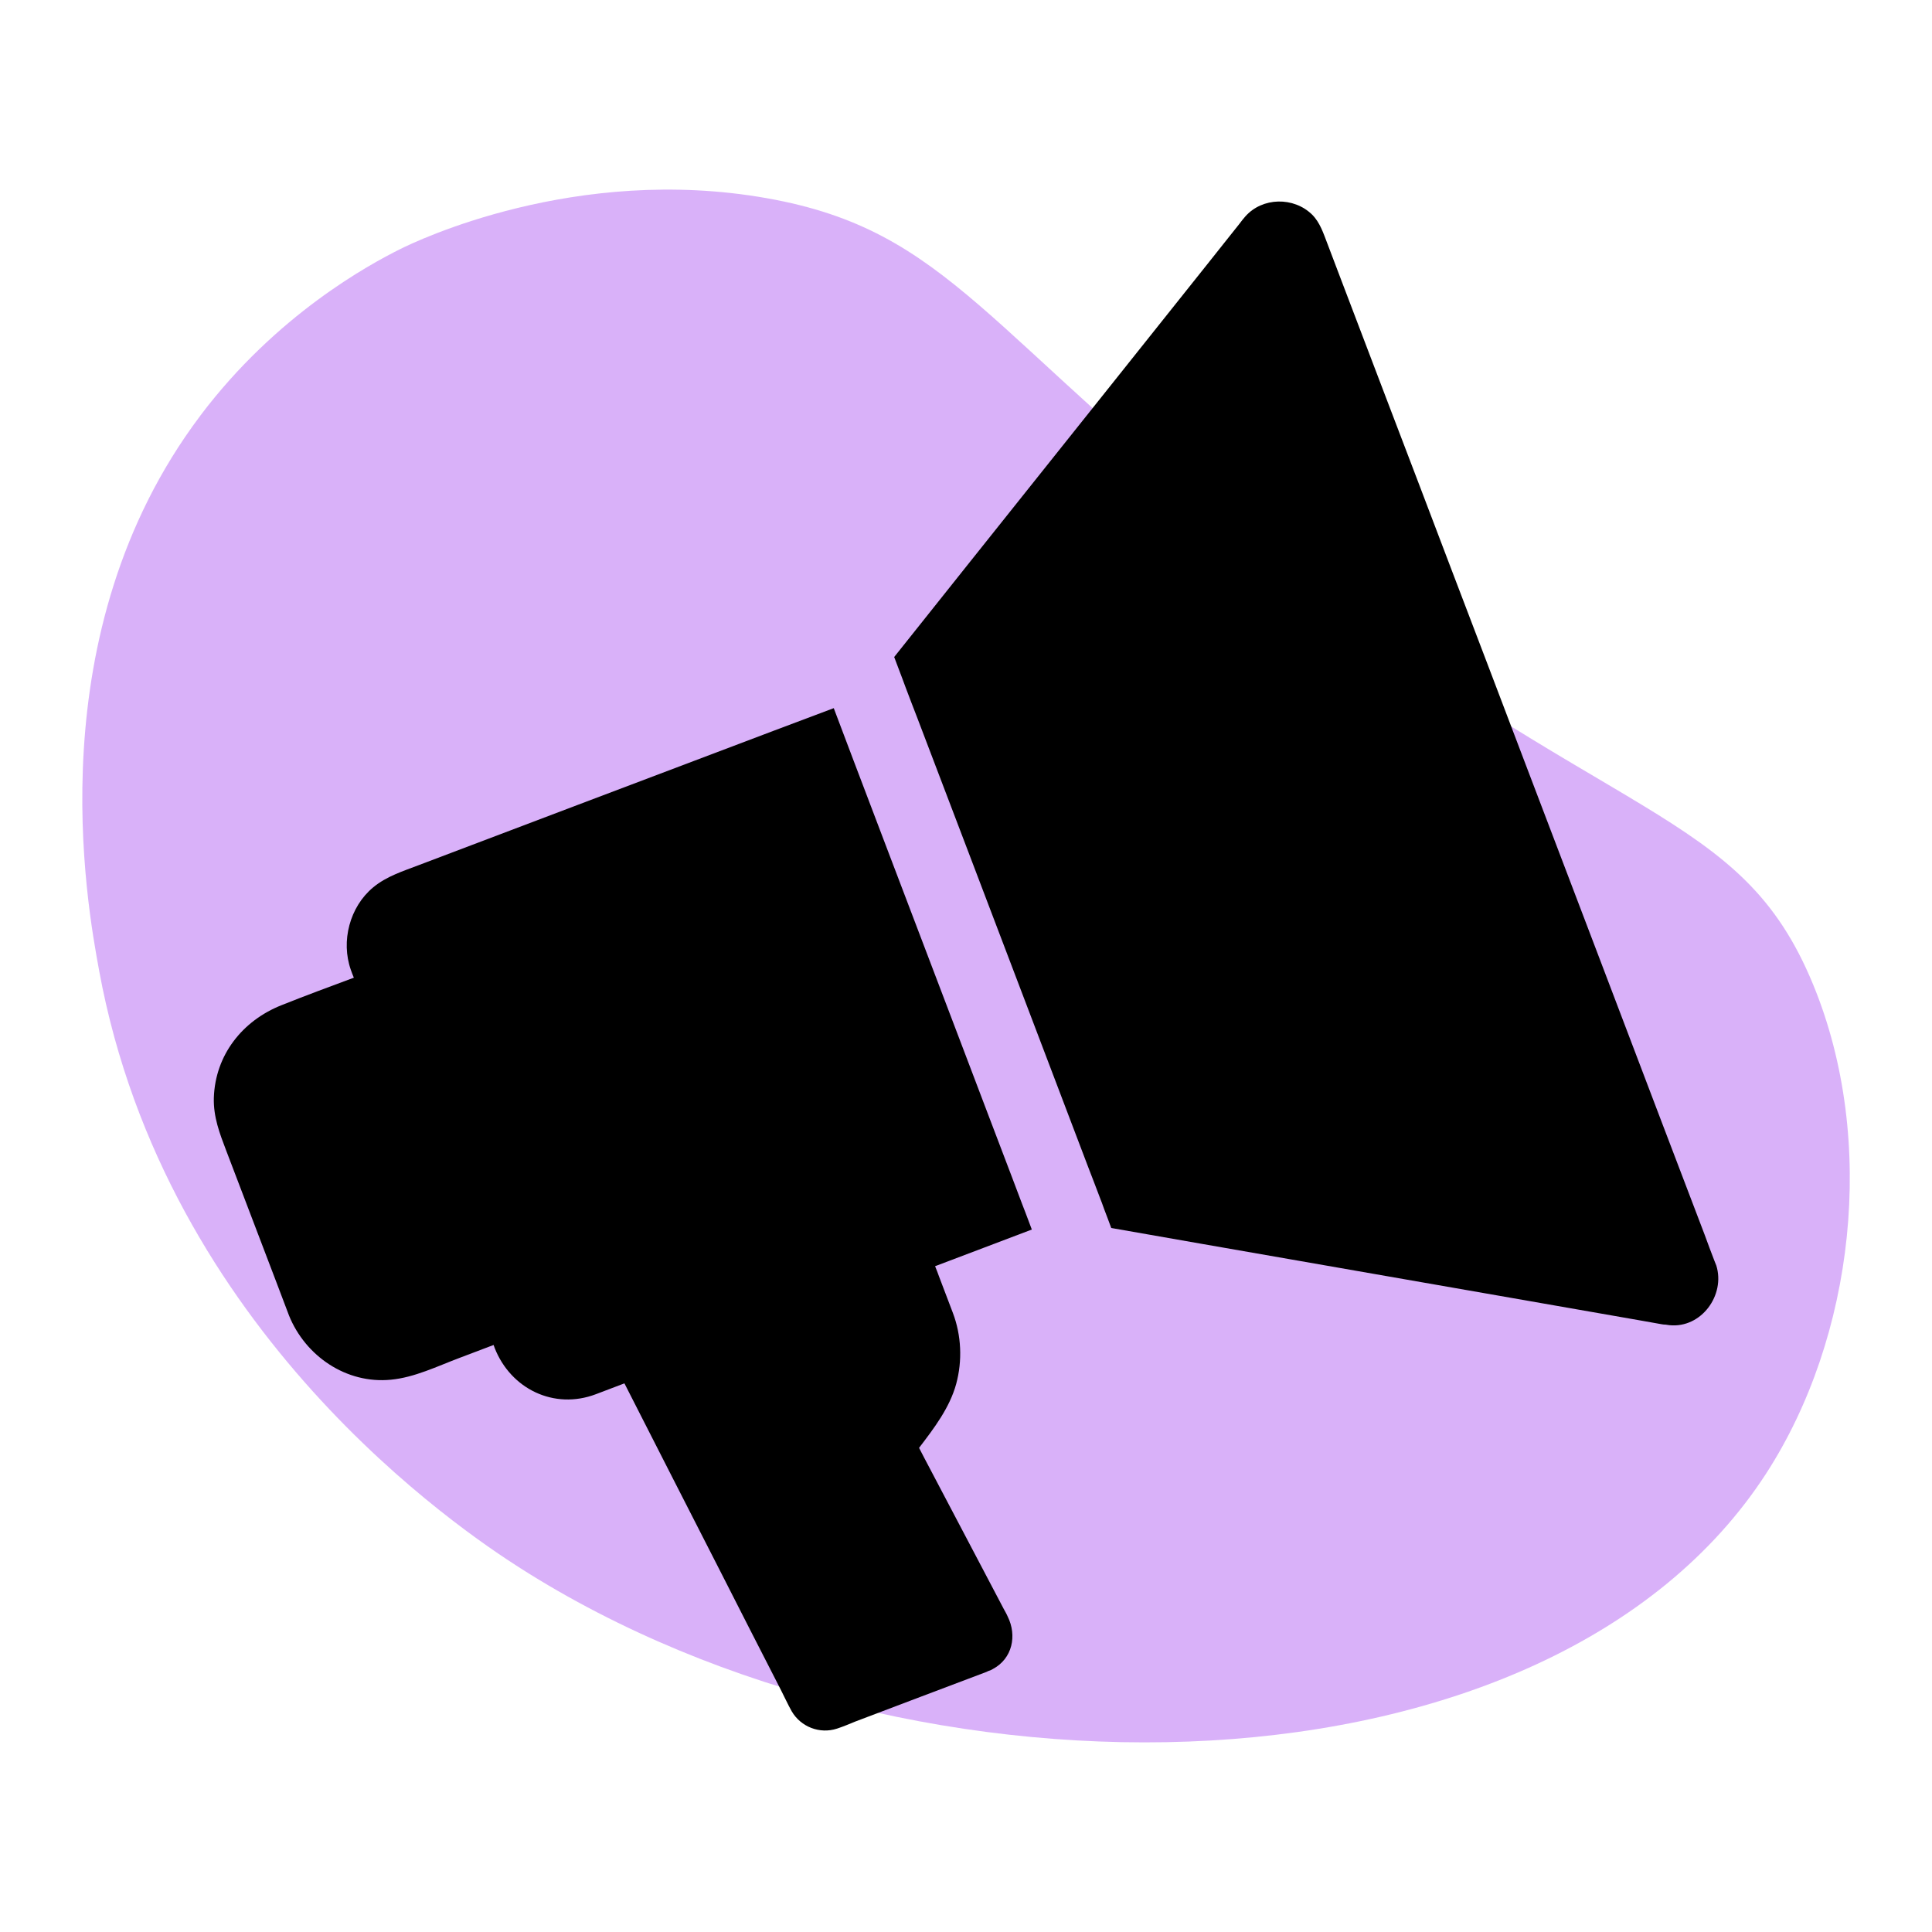 <?xml version="1.0" encoding="UTF-8"?> <svg xmlns="http://www.w3.org/2000/svg" id="Layer_2" data-name="Layer 2" viewBox="0 0 539.01 539.01"><defs><style> .cls-1 { fill: none; } .cls-2 { fill: #b564f4; opacity: .5; } </style></defs><g id="Layer_1-2" data-name="Layer 1"><g><rect class="cls-1" width="539.01" height="539.01"></rect><path class="cls-2" d="M55.85,116.01c21.25-28.23,47.15-42.19,55.79-46.51,4.32-2.16,48.83-23.69,102.31-14.2,51.2,9.08,60.8,37.77,138.1,98.53,98.39,77.35,133.37,71.07,153.87,121.02,17.81,43.4,11.44,98.25-13.21,136.29-60.29,93.03-237.13,96.69-347.45,26.42-16.51-10.51-98.97-65.67-117.58-166.64-3.46-18.79-17.4-94.36,28.18-154.91Z"></path><g><path d="M279.95,448.72c-2.04-3.86-4.08-7.78-6.12-11.64-5.34-10.12-10.67-20.31-16.01-30.42-.48-.89-.93-1.83-1.41-2.72,4.19-5.48,8.52-11.16,10.35-17.8,1.77-6.52,1.47-13.58-.93-19.89-1.26-3.35-2.55-6.67-3.81-10.02-.36-.99-.72-1.98-1.14-2.97,9-3.38,17.99-6.84,26.99-10.23-.57-1.52-1.14-3.08-1.73-4.6-.36-.89-.69-1.77-1.05-2.72-.93-2.45-1.83-4.85-2.76-7.3-4.77-12.57-9.57-25.1-14.33-37.69-6.96-18.27-13.92-36.58-20.87-54.86-2.97-7.87-6.02-15.82-9-23.69-.93-2.45-1.83-4.85-2.76-7.3-.93-2.45-1.83-4.85-2.76-7.3l-16.64,6.26c-18.36,6.94-36.67,13.88-55.03,20.82-14.64,5.53-29.3,11.12-43.96,16.66-4.5,1.73-9.11,3.14-12.87,6.26-6.54,5.42-9.05,15.02-6.23,23.01.27.72.51,1.46.84,2.19-6.75,2.51-13.5,5-20.15,7.66-10.94,4.32-18.53,13.92-18.91,25.86-.15,5.32,1.62,9.93,3.45,14.72,4.65,12.21,9.32,24.43,13.97,36.64,1.2,3.14,2.36,6.26,3.56,9.39,4.56,11.27,15.95,19.11,28.4,17.89,6.65-.63,12.98-3.77,19.2-6.1,3.15-1.2,6.27-2.4,9.47-3.59.1.27.21.57.3.84,4.5,11.43,16.58,17.32,28.25,12.89,2.67-.99,5.28-2.03,7.95-3.02,8.84,17.38,17.69,34.7,26.57,52.08,5.64,11.12,11.3,22.17,17,33.29,1.05,2.03,1.98,4.13,3.09,6.1,2.55,4.39,7.85,6.43,12.66,4.85,1.73-.57,3.35-1.25,5.01-1.94,12.18-4.6,24.32-9.24,36.52-13.82.21-.06.36-.15.57-.27.48-.15.9-.3,1.32-.57,5.55-2.93,6.81-9.39,4.19-14.66-.3-.72-.78-1.52-1.2-2.3l.02.02Z"></path><path d="M478.82,353.04c-.15-.42-.3-.78-.48-1.2-.93-2.45-1.89-4.91-2.76-7.36-3.93-10.29-7.85-20.61-11.78-30.9-5.85-15.34-11.67-30.75-17.52-46.09-6.9-18.1-13.76-36.16-20.66-54.27-6.9-18.22-13.86-36.43-20.78-54.59-6.06-16.03-12.18-31.98-18.26-47.95-4.29-11.22-8.52-22.44-12.81-33.65-1.14-3.02-2.31-6.05-3.45-9.09-1.11-2.87-2.04-5.84-4.23-8.04-5.13-5.06-13.92-4.91-18.68.51-.57.63-1.11,1.35-1.62,2.03-2.76,3.5-5.6,7-8.37,10.53-10.26,12.89-20.57,25.78-30.82,38.67-12.08,15.14-24.17,30.33-36.26,45.46-6.96,8.71-13.91,17.47-20.87,26.2.72,1.98,1.52,3.97,2.25,5.95l.93,2.51c1.05,2.81,2.15,5.63,3.24,8.46,4.65,12.21,9.32,24.47,13.97,36.68,6.96,18.27,13.92,36.58,20.87,54.86,4.29,11.27,8.58,22.59,12.87,33.86,1.11,2.81,2.15,5.63,3.24,8.46.42,1.1.84,2.15,1.2,3.23.69,1.77,1.32,3.5,1.98,5.27.15.06.3.06.48.1,16.58,2.93,33.17,5.8,49.81,8.71,19.16,3.35,38.3,6.67,57.39,10.02,13.34,2.36,26.69,4.64,40.03,7,1.98.36,3.93.68,5.91,1.05.36.06.69.1,1.05.1.3.06.69.09,1.05.15,8.9.93,15.69-8.4,13.08-16.69v.02Z"></path></g></g></g></svg> 